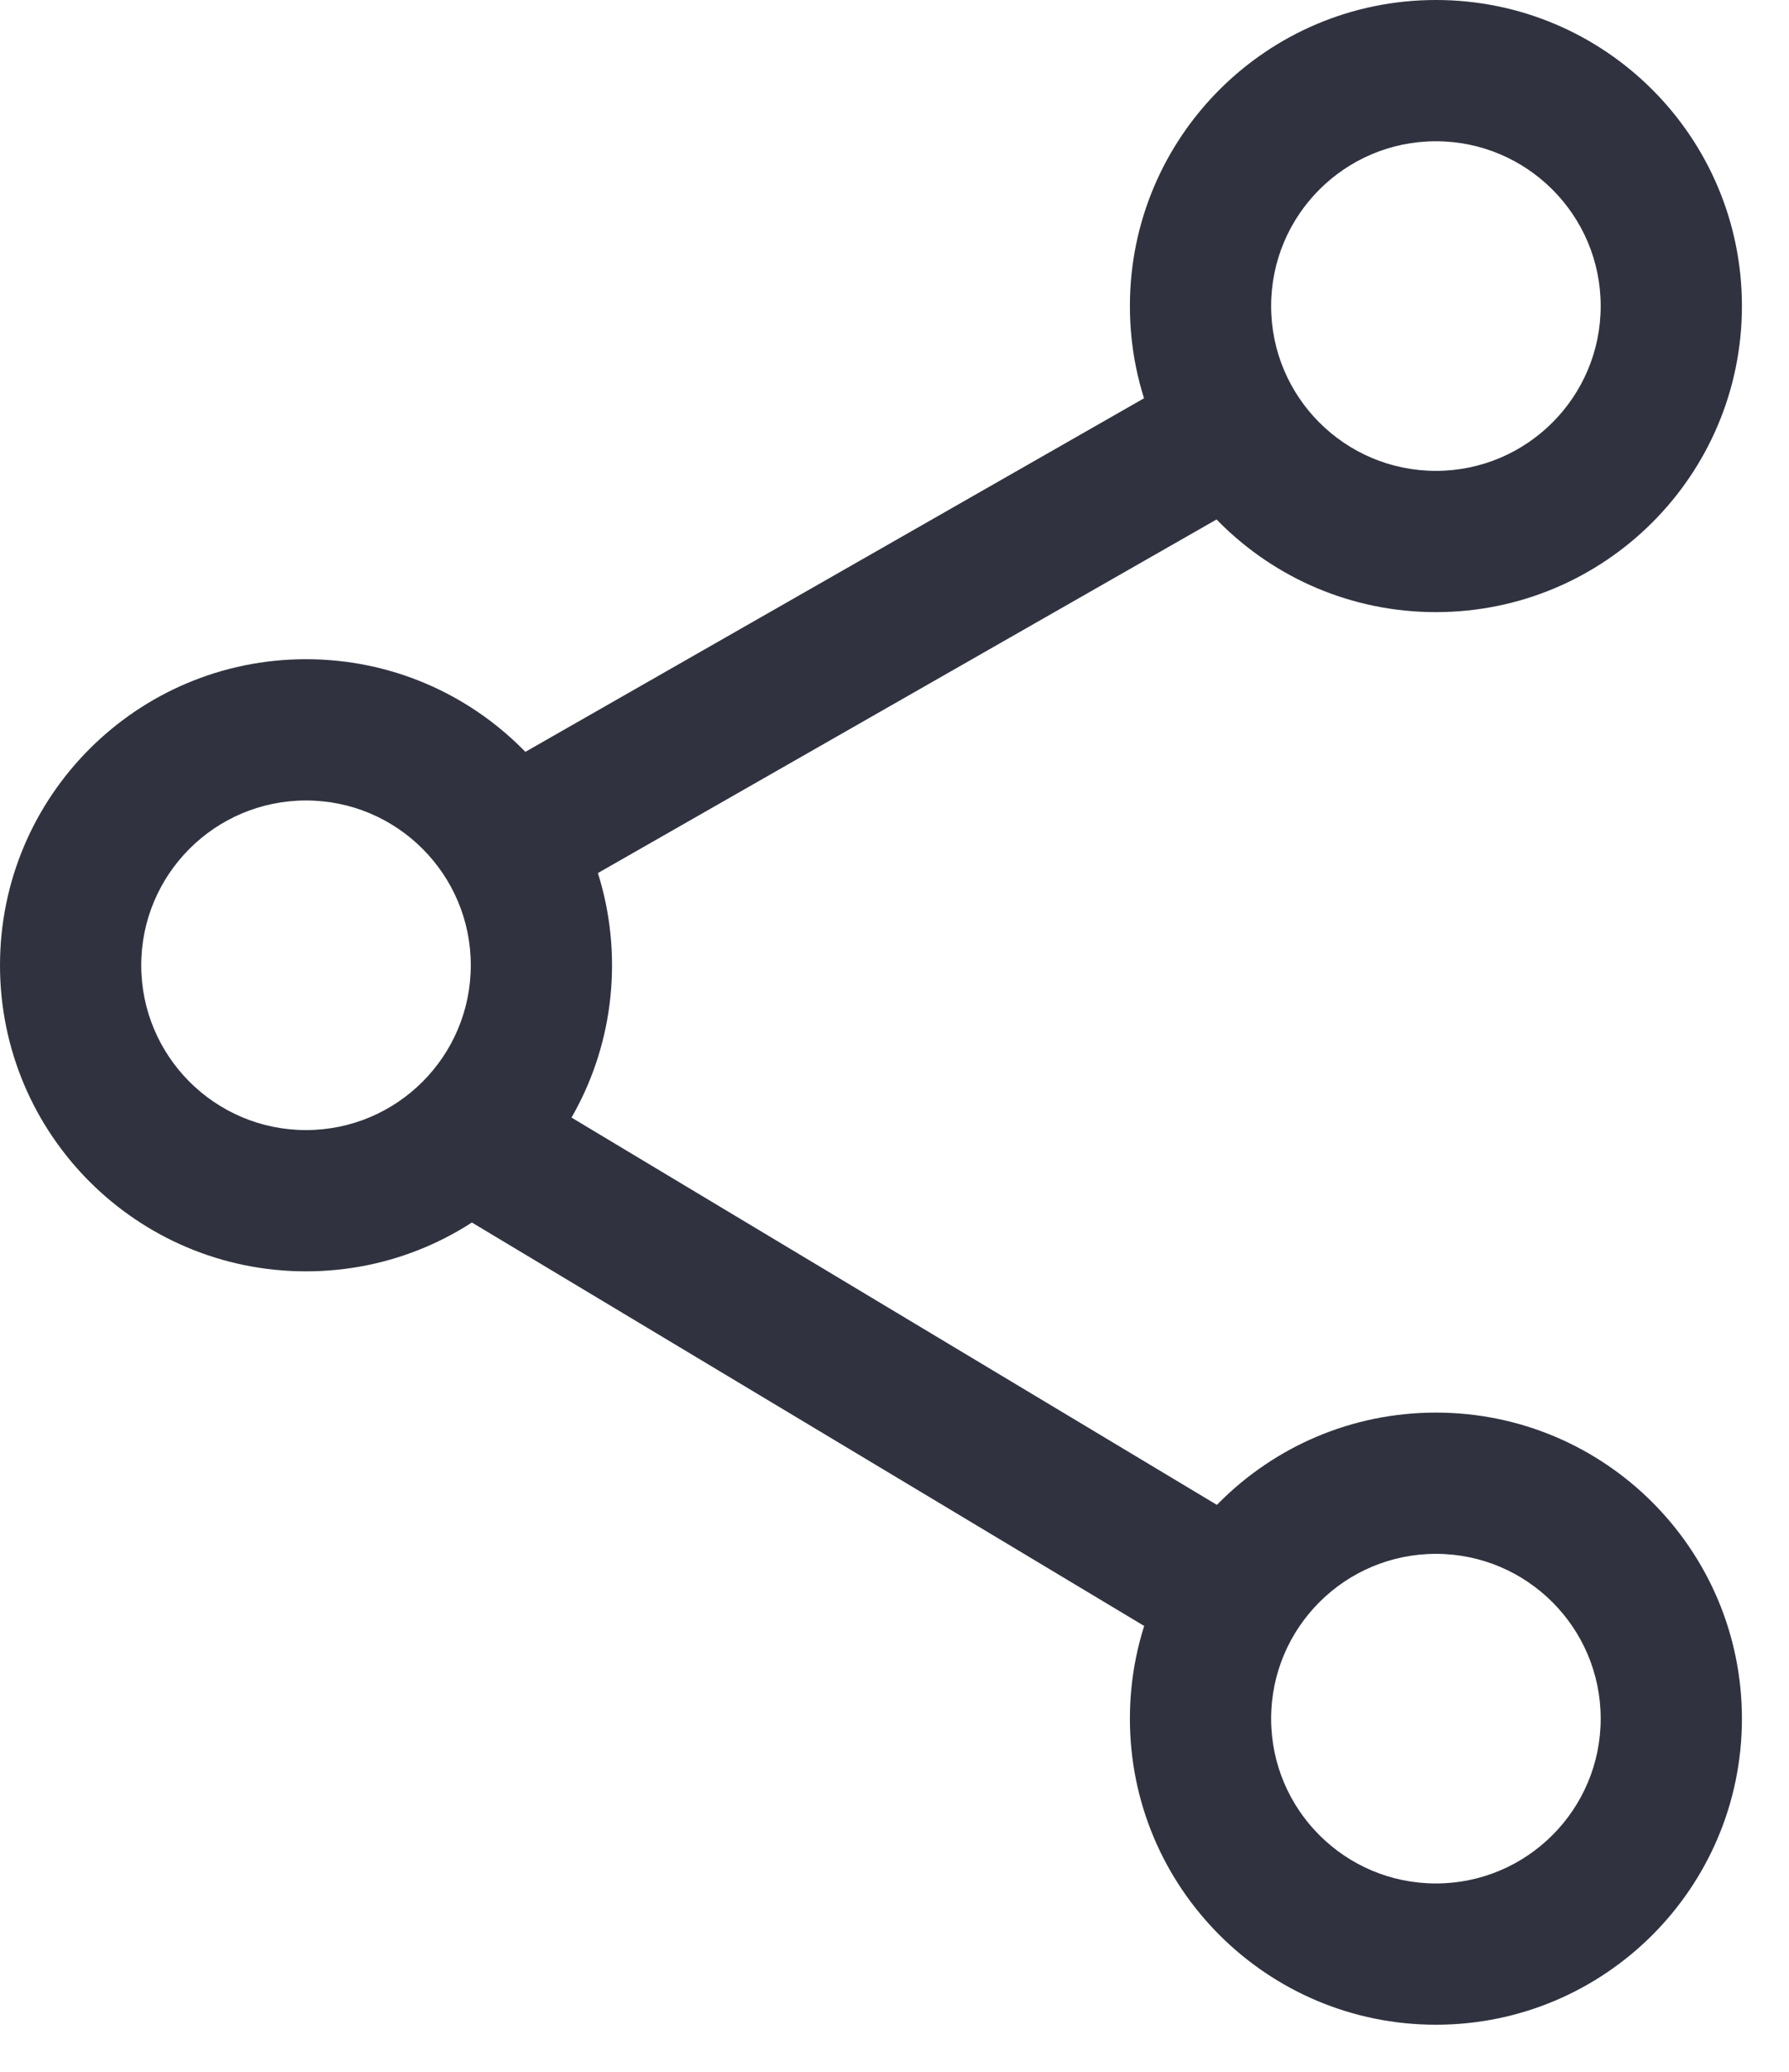 <svg width="19" height="22" viewBox="0 0 19 22" fill="none" xmlns="http://www.w3.org/2000/svg">
<path fill-rule="evenodd" clip-rule="evenodd" d="M15.25 1.5C14.284 1.5 13.5 2.284 13.5 3.25C13.5 4.216 14.284 5 15.25 5C16.216 5 17 4.216 17 3.25C17 2.284 16.216 1.5 15.25 1.5ZM12 3.25C12 1.455 13.455 0 15.25 0C17.045 0 18.5 1.455 18.5 3.25C18.5 5.045 17.045 6.5 15.25 6.5C13.455 6.5 12 5.045 12 3.25Z" fill="#30333F"/>
<path fill-rule="evenodd" clip-rule="evenodd" d="M3.25 8.5C2.284 8.5 1.5 9.284 1.5 10.25C1.5 11.216 2.284 12 3.25 12C4.216 12 5 11.216 5 10.25C5 9.284 4.216 8.5 3.25 8.5ZM0 10.25C0 8.455 1.455 7 3.25 7C5.045 7 6.5 8.455 6.5 10.25C6.5 12.045 5.045 13.5 3.25 13.5C1.455 13.5 0 12.045 0 10.25Z" fill="#30333F"/>
<path fill-rule="evenodd" clip-rule="evenodd" d="M13.401 4.378C13.196 4.018 12.738 3.893 12.378 4.099L5.378 8.099C5.018 8.304 4.893 8.763 5.099 9.122C5.304 9.482 5.762 9.607 6.122 9.401L13.122 5.401C13.482 5.196 13.607 4.738 13.401 4.378Z" fill="#30333F"/>
<path fill-rule="evenodd" clip-rule="evenodd" d="M4.607 11.864C4.82 11.509 5.281 11.394 5.636 11.607L13.136 16.107C13.491 16.32 13.606 16.781 13.393 17.136C13.18 17.491 12.719 17.606 12.364 17.393L4.864 12.893C4.509 12.68 4.394 12.219 4.607 11.864Z" fill="#30333F"/>
<path fill-rule="evenodd" clip-rule="evenodd" d="M15.25 16.5C14.284 16.5 13.5 17.284 13.5 18.25C13.5 19.216 14.284 20 15.25 20C16.216 20 17 19.216 17 18.25C17 17.284 16.216 16.5 15.25 16.5ZM12 18.25C12 16.455 13.455 15 15.25 15C17.045 15 18.5 16.455 18.5 18.25C18.5 20.045 17.045 21.5 15.25 21.5C13.455 21.5 12 20.045 12 18.25Z" fill="#30333F"/>
</svg>
